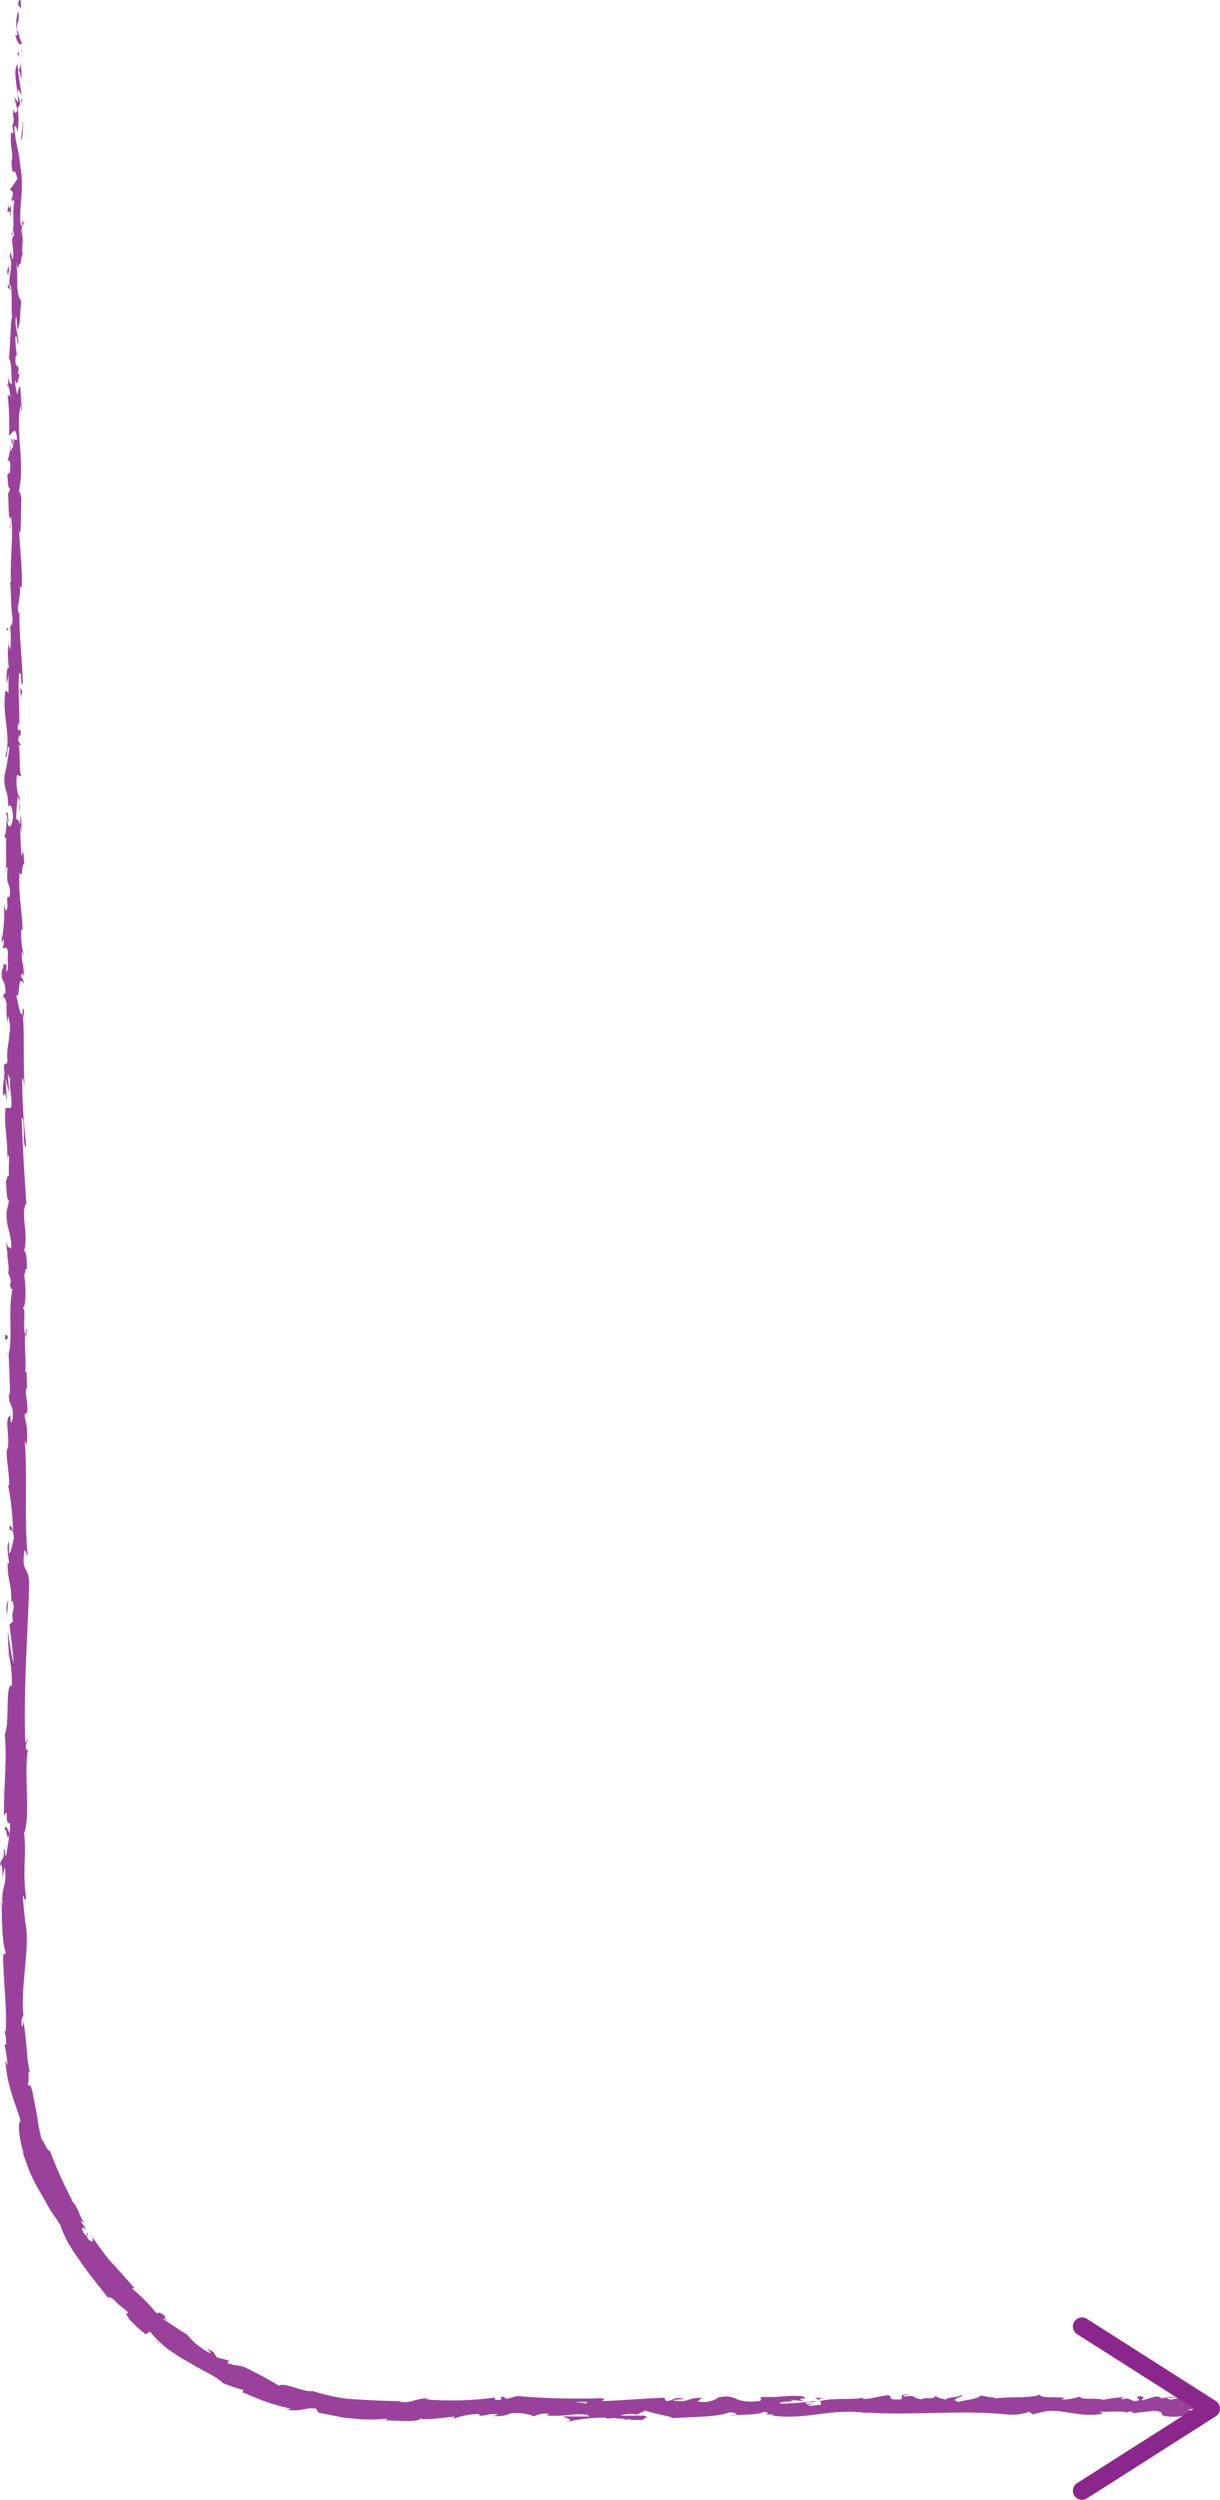 <svg xmlns="http://www.w3.org/2000/svg" viewBox="0 0 134.58 275.71"><defs><style>.cls-1{fill:#9a429b;}.cls-2{fill:#8b278c;}</style></defs><g id="Laag_2" data-name="Laag 2"><g id="Laag_3" data-name="Laag 3"><path class="cls-1" d="M2.28.09C2.2-.11,2,0,2,.55l.33.39Z"/><path class="cls-1" d="M1.67,3.78c.16.65.44,1.39.75,1C2.1,4.12,2.23,4,1.85,3.27c0-.55.11-1,.23-.86C2,2.21,2.15,1.55,2,1.26a4.67,4.67,0,0,0-.06,2.56C1.82,4,1.73,3.83,1.67,3.78Z"/><path class="cls-1" d="M1.15,57.42l0-.34A2.66,2.66,0,0,0,1.15,57.42Z"/><path class="cls-1" d="M1,90.65c0-.25,0-.35-.07-.37C.92,90.52.94,90.71,1,90.65Z"/><path class="cls-1" d="M.61,96.33c0-.12,0-.23,0-.34A.68.68,0,0,0,.61,96.33Z"/><path class="cls-1" d="M1.15,57.42l-.1.89C1.16,58.37,1.13,57.85,1.15,57.42Z"/><path class="cls-1" d="M2.47,11.18a2.75,2.75,0,0,0-.09-.48c0,.15,0,.3,0,.45Z"/><path class="cls-1" d="M.89,42.77V42.5a1.64,1.64,0,0,0-.14-.22Z"/><path class="cls-1" d="M.83,31.53c0,.25.27.34.4.44a1.07,1.07,0,0,1-.2-.56C1,31.41.92,31.44.83,31.53Z"/><path class="cls-1" d="M1.33,13.7l0-.32C1.3,13.47,1.32,13.6,1.33,13.7Z"/><path class="cls-1" d="M.82,50.82a.32.32,0,0,0-.1.1S.79,50.88.82,50.82Z"/><path class="cls-1" d="M119.14,264.33s0,0,0,.05S119.23,264.33,119.14,264.33Z"/><path class="cls-1" d="M132.18,265.72l-.19,0a.8.8,0,0,0,0,.15Z"/><path class="cls-1" d="M.25,106.71v0C.22,106.39.23,106.55.25,106.71Z"/><path class="cls-1" d="M.45,202c.26-1.08.33,1.76.61.13C1,202.33.62,200.7.45,202Z"/><path class="cls-1" d="M2.43,11.47v.46A3.44,3.44,0,0,0,2.43,11.47Z"/><path class="cls-1" d="M1.06,202.17h0l0-.16A1.43,1.43,0,0,0,1.06,202.17Z"/><path class="cls-1" d="M.42,130.64a.76.76,0,0,0,.12-.24S.48,130.46.42,130.64Z"/><path class="cls-1" d="M.82,112.81l0,.45C.8,113.08.81,112.94.82,112.81Z"/><path class="cls-1" d="M.81,139.89a2.25,2.25,0,0,0,0,.65l0-.1A1.32,1.32,0,0,1,.81,139.89Z"/><path class="cls-1" d="M.81,149.53a1,1,0,0,0,.06-.18c0-.1,0-.21,0-.31Z"/><path class="cls-1" d="M89.87,264.46a1.34,1.34,0,0,1,.44.26C90.16,264.52,91.58,264.45,89.87,264.46Z"/><path class="cls-1" d="M2.31,11.18a.38.38,0,0,1,.12.29c0-.11,0-.22,0-.32S2.34,11.12,2.31,11.18Z"/><path class="cls-1" d="M3,140.29l0,1.53C3,141.39,3,140.83,3,140.29Z"/><path class="cls-1" d="M22.44,258.87l.31.15A.87.87,0,0,0,22.44,258.87Z"/><path class="cls-1" d="M3,146.36a3.47,3.47,0,0,0-.19.86.75.75,0,0,0,.07.18Z"/><path class="cls-1" d="M90.31,264.72Z"/><path class="cls-1" d="M100.4,264.05c-1.46,0-.69.36-1,.58-1.74.1-.8-.28-1.4-.46-1.08.09-1.92.43-2.73.42-.06-.06-.22-.08,0-.16-1.15.29-3.41,0-4.75.38a.41.41,0,0,1-.18-.09.48.48,0,0,1,.21.51c-.65,0-1.21.23-1.46,0a.93.93,0,0,0,.62-.17l-.68.11c-.62-.35.93-.12.93-.38a27.54,27.54,0,0,1-3.91.3c-.22-.34,2.39-.11,1-.41l1.59.13c-1.21-.54,1,0-.15-.54-2.09-.1-2.33.17-4.41.08-.47.18.15.27-.31.46-3,.34-2.33-.85-4.5-.4a2.88,2.88,0,0,1-2.33.43l.53-.38c-2,0-1.16.55-3.27.29.38-.15,1.59-.13,1.28-.17-1.37-.31-1,.22-2,.22l-.22-.35c-2.15.06-4.51.3-6.89.37.13-.11.54-.21,0-.32a77.52,77.52,0,0,1-9.3-.24l-1.1.29c-.26,0-.48-.13-.2-.18-1.13-.12-.06.18-.6.3s-.85-.17-.45-.26a35.19,35.19,0,0,1-7.76.22l.41-.09c-1.64-.11-1.85.61-3.36.33l.29-.05c-1.79,0-3.6-.11-5.32-.21a13.51,13.51,0,0,1-2.45-.36,21.28,21.28,0,0,1-2.11-.56c-.58.3-3.23-1.06-3.62-.55a40.69,40.69,0,0,0-3.7-2c-.65-.34-1.14-.16-2-.52l.12-.28L23.92,260l-.41-.62-.76-.39c.27.2.54.51.45.56a7.73,7.73,0,0,1-2.58-2.09c-.92-.52-1.77-1.15-2.67-1.72.13-.05.58.24,1,.44-1.53-.8,0-.44-1.44-1.17.12.18-.2.07-.27.09a18.58,18.58,0,0,0-2.71-2.72l.33,0c-.79-.86-1.58-1.81-2.45-2.74s-1.57-2-2.35-3.09c.46.82,0,.86-.45.24l.1-.43c-.46-.3.37.73-.44,0-.47-.88,0-.77.35-.34l-.7-1c0-.11.24.11.38.1-.42-.32-.75-1.94-1.41-2.38l.05-.1a48.33,48.33,0,0,1-2.44-5.43c-.28.06-.5-.76-.92-1.3a19.31,19.31,0,0,1-.48-2.47c-.13-.87-.36-1.75-.51-2.7-.33-1.3-.29-.34-.54-.92.24-.14-.06-2,.26-1.06-.09-.57-.17-1-.24-1.45s-.07-.81-.11-1.21c-.07-.81-.17-1.68-.35-3.14-.08.32-.11.68-.21.49-.08-.52.08-1.21.2-1.14l0,.15c-.39-3.34.75-7.7.21-10.36l0,.15-.28-2.76c0-1.26.19.76.35-.18-.43-3,.06-4.69-.22-7.14.75-1.89-.06-6.72.43-9.28l-.18.15c-.18-.66.1-.8.14-1.29-.14.07-.16.72-.26.31-.21-5.6.26-11.56.43-17.3,0-2.1-.93-1.19-.5-3.83l.33.75c-.4-4.24,0-8.67-.32-12.81a1.39,1.39,0,0,1,.17.66,7.28,7.28,0,0,0-.18-3.26c0-.64.17-.15.27-.55.15-.87-.3-2.2-.06-2.67,0-.08.07.25.09.41-.11-.57,0-2.67-.24-2.12.13-1.56-.13-3,0-4.22-.31-.81.15-2.66-.29-2.92.45.11.36-2.73.15-3.71.14.32.14-.86.33-.47,0-1.13-.09-2.16-.32-2,.54-2.07-.44-4.16.26-5.33-.25-3.33-.41-6.42-.52-9.42.45.11,0,3.32.52,3.19a62.28,62.28,0,0,1-.46-7.32c.06-.73.19.42.27.67-.19-2.85,0-5.5-.21-8,.05,0,.09.28.13.53,0-.5.06-1.16-.14-1.1l0,.49c-.29.79-.62-2-.77-2.07.58.84.14-2.5.89-1.16,0-.33-.14-.74-.28-.66,0-.49.12-.65.28-.15C2.62,106,2.4,106.65,2.4,105c.1,0,.14.33.26.5a9.06,9.06,0,0,1-.31-3c.06.08.14-.08.14.33,0-2.35-.51-4-.33-6.58.43.76.14-.88.52-1l-.11-1.38-.18.55a32.85,32.85,0,0,1-.15-3.33l.16.9-.08-2.27L2.18,91c-.19-1.23-.47.13-.37-1.49A16.27,16.27,0,0,1,2,87.68H2a6.51,6.51,0,0,1-.15-2.12c.12-.23.41.19.49,0C2.07,85,2.29,82.76,2,82c.08.25.28.26.32.18L2,81.69c.08-.56.12-.65.28-.55.05-1.7-.47.53-.27-1.47a2.3,2.3,0,0,1,.1.41c.1-2-.16-3.9,0-5.75.38-.55.09,1.62.41,1-.07-2.67-.45-5.53-.36-8.12l0,.48c-.53-.35.26-1.92,0-3.23,0,.32.29.42.23.34.09-1.78-.13-3.62-.29-6.31l.13.33c.12-1,.07-2.74.13-3.87-.13-.33-.11-1-.31-.59.78-3.47-.41-6.63.23-9.71,0,.37.12.88.12.59L2.23,42.6c-.23.21-.14.34-.32.89a5.4,5.4,0,0,1-.25-1.72c.16,1.18.38,0,.5-.52-.07.09-.14-.09-.22,0,.41-1.37-.46-.23-.18-2.1l.12.1a13,13,0,0,1-.19-2.1c.27-.32.12.74.34.79,0-1.06-.5-2.09-.24-3.06.08.46.08,1.1.15,1.56a5.66,5.66,0,0,0,.29-2v.08l.14-1.8-.08.46c-.7-1.33-.13-2.71-.59-4.5.44,1.74.25.29.56.42.08-.46.17-1.15.26-1-.24-.85.19-1.41-.16-2.61.09-.05,0-.9.25-.71-.08-1.1-.17.26-.29.16-.34-1.69.4-4-.06-6.42-.18-2.1-.51-2.49-.68-4.44.16-.66.36.54.36.54a10.61,10.61,0,0,0,0-2.87c.09.21.16,0,.27-.31,0-.8-.35-.54-.21-1.6a3.05,3.05,0,0,1,.39.81C2.29,9.75,2.11,8.81,2,7.83c.17-.26.26.6.37.94A11.71,11.71,0,0,0,2,5.58l-.1.7c0-.4.23-.2.28.09.21,1-.09,1.36-.19,1.42l-.06-.7c-.57.72.09,2.8.06,4.21l-.42-.59.35,1.45c-.11.3-.34.51-.41-.18-.2,1,.15.89-.08,1.76,0,.09,0,0-.07,0l.12,1c-.08-.19-.29.17-.23-.44-.24,1.77.31,2.85,0,3.52l0-.15c.14,2.45.31.24.66,2.08L1.1,20.92l.31.24c0,.26,0,.76-.16.66.21.95.13-.16.33.39-.28,1.22.13,3.36-.36,3.63.24.44.18-1.16.34.14-.52.37.09,1.5-.15,2.61-.27-.34-.12-1.39-.36-.28.45.67-.1,2.16,0,3.1.37.05.16,2,.28,3.62-.13-.1-.2,3-.33,4.42l-.07,0c.37.28.3,1.79.38,2.89-.22,0-.31-.24-.41-.83v1a3.73,3.73,0,0,1,.22,1.24l-.28-.26A30.86,30.86,0,0,1,1,48c.26.1.72-1.41.89.46-.14.07-.38.14-.44-.35a2.94,2.94,0,0,1,.06.9l-.23-.75c-.1.81.19.42.17,1.07-.2,0-.14.47-.3.38a4.26,4.26,0,0,0,0-.81,6.74,6.74,0,0,1-.31,1.9c.12-.07.27,0,.3.53,0,1.38-.24.47-.34,1.27.13.34,0,1.22.29,1.24a.92.92,0,0,1-.22.63c.13.71,0,3.33.35,2.52l0-.18V57h0c.3,2.33-.16,4.85,0,7.16h-.1c.12,1.38.07,3.08.28,4.06,0,.41-.18,1-.3.8a9.78,9.78,0,0,1,0,2.7C.92,70.6.94,72,1,70.58a9.6,9.6,0,0,0,0,3.16c-.26-.5-.32,1-.25,1.68l.19-1c0,.74,0,1.38,0,2L.6,76.14c-.41,2.81.68,5.06,0,7.2.23.75.16-1.52.43-.86a27.66,27.66,0,0,1-.52,3C.34,87.3,1,87.18.88,89c.12-.23.43-.46.55.93-.05,1.29-.5,1.59-.6.77,0-.31,0-.46.07-.45,0-.42-.09-1-.22-.45L.8,90c-.12.64-.11,2.42-.31,2,.12,1,.2.42.26-.31-.17,1.66,0,2.6-.12,4.3.07-.27.2-.52.2-.25-.14,2.51.23,1.11.28,2.8-.18,1-.43-.34-.28,1.37-.12,1-.31.22-.41-.2a15.71,15.71,0,0,1-.19,3.8l-.1-.82A10,10,0,0,1,.19,104l.23-.47c0,.48,0,.89-.14.88.16.5.4-.38.61.61-.12.64.13,1.95-.19,2.17.11-2-.31.23-.36-1.48a7,7,0,0,1,0,1.21c0,.08-.06-.07-.08-.2-.28,1.93.35.89.35,2.89-.18-.25-.34.47-.3.79,0-.8.29-.38.43.36a8.65,8.65,0,0,0,.09,2.06l.06-.76a5,5,0,0,1,.21,1.79c-.14.08-.09-.81-.15-.49.31,1-.33,2.25-.12,3.63-.12.64-.33.06-.41.63.23,1.55-.25,1.68-.06,3.31.24-.47.18-.55.42.6L.6,118.83,1,120.56c0-.81-.15-1.71-.11-2.2.19.82.13.74.33.35-.36,1.11.21,2.2,0,3.48l-.59,0c-.27,1.92.3,3.42.15,5.92l.1-.8c.24.33,0,1.54.13,2.35-.2-.08-.27.43-.39.78.15-.05,0,1.83.38,2l-.26,1.12c-.11,2,.56,2.3.5,4.24-.22-.58-.36.3-.51-1,0,.65,0,1.23.1,1.24-.13.38.26,1.8.07,2.39a1.86,1.86,0,0,1,.28,1.09c0,.08-.1,0-.1,0s.14,1.14.36.5c-.62,2,0,5.58-.49,7.32.07,1.41.13,3.12.15,4.4-.06-.08-.1,0-.08-.25-.19,1.77.56,1.09.36,3.11-.32,1-.17-1.07-.29-.43-.65.28.08,2.43-.29,3.79l0-.33c-.22,1,.24,2.53.2,4.22,0,0-.06-.08-.1,0a28.92,28.92,0,0,1,.53,5c-.25-.51-.13-.74-.39-.43,0,.73.41-.21.49,1.24-.14.48-.26,1.53-.54,1.67l0-1.38c-.35.71,0,1.78,0,2.51l-.15-.09c0,2.1.44,2.13.41,4.4l.12-.24c.39,1.24-.22,1,.07,2.27l-.39.38c.09.81.38,2.86.45,4.32a28.33,28.33,0,0,1-.61-3.6,14.79,14.79,0,0,0,.22,3.17A3.76,3.76,0,0,1,.85,182a13.27,13.27,0,0,1,.45,3.92c-.76-.29-.19,4.2-.78,5.37.28,2.85-.12,5.66-.08,9,.6-1.18,0,1,.63.76a4,4,0,0,1,0,1.14l-.37,2.35c-.17.55-.13-.74-.27-.67,0,1.7-.26.71-.42,1.84.22-.23.31.59.23,1.55l.28-1.36c.33,2.37-.51,2.05-.19,4.44l-.19-.76c.11,1.23,0,4.52.49,5.72-.07.22-.24.51-.29,0,0,2.94.47,6.49.28,8.82l-.16-.23a4.84,4.84,0,0,1,.21,1.67c-.07,0-.16-.21-.16.05a13.15,13.15,0,0,1,.32,2.21,5.27,5.27,0,0,1-.24-.62c.2,2.94,1,4.42,1.69,6.74-.42.09-.07,2.39.32,3.49l-.08,0c.27.81.55,1.56.83,2.26a16.22,16.22,0,0,0,1,1.95c.36.62.7,1.23,1.06,1.86s.82,1.22,1.24,1.88a12,12,0,0,0,.75,1.78,21.11,21.11,0,0,0,1.38,2.13c1,1.54,2.3,3,3.24,4.28-.26-.42.31-.17.7.22.46.59,1.68,1.2,1.31,1.41l-.18-.19a2.77,2.77,0,0,0,.81,1.18,11.89,11.89,0,0,0,1.4,1.26l.49-.29a12.1,12.1,0,0,0,1.87,1.84,19.48,19.48,0,0,0,2.4,1.53c1.57,1,3.15,1.59,3.75,2.3a19,19,0,0,0,2.31.77l-.15.24c1,.41,1.69.72,2.47,1a21.11,21.11,0,0,0,2.94.82l-.57.06c1.43.38,2-.24,3.28-.08l.31.48c.63.1,1.25.22,1.88.35l.94.19,1,.09a17.71,17.71,0,0,0,3.78,0c-.05.06-.12.18-.52.19,1.16,0,4.49.29,4.07-.29,0,.38,2.54,0,3.87-.13l-.21.28a7.71,7.71,0,0,1,2.72-.55c.38,0,.33.22-.16.15,1.23.15,1-.26,2.46-.11l-.56.17a3.61,3.61,0,0,0,1.87-.28,5.27,5.27,0,0,1,2.61.32,2.75,2.75,0,0,1,1.62-.28c.1.09-.17.15-.31.18,2.13.19,3.16-.32,4.63-.05a.3.3,0,0,0,.24.17c-1.69,0-3.05,0-2.92-.05,0,.26,1.37.31.28.66a18.73,18.73,0,0,1,4.3-.49.51.51,0,0,1,.18.09l-.14,0a3.25,3.25,0,0,0,.84-.05,8.53,8.53,0,0,0,1.11.08c.15.21,1.56.12,2.24.13,0-.28.84-.24,0-.47.11,0-.13,0-.58,0l-.29,0,0,0-1.7,0a3.63,3.63,0,0,1,1.86-.11,10.48,10.48,0,0,1,.95-.45c.93.39,2.73.6,3,.84,2.08-.16,4.9-.1,6.21-.63a1.18,1.18,0,0,1,.9.23,7.35,7.35,0,0,0-.94.13c1.19-.14,3.51-.06,3.79-.43,1.49.17-.84.34,1.21.28l-.28.12c4,.59,6.55-.95,11-.19a1.35,1.35,0,0,1-.53-.13c5.1.34,10.5-.31,15.52.22a5.81,5.81,0,0,0,2.46-.31l.31.3,1.49-.35c2.11-.25,3.66.74,6.33.26l-.34-.2c1,0,3-.12,2.88.11a.85.85,0,0,1,.69-.1l0,.15,2.36-.27c1.83.12-.28.63,2.39.66,1-.06,2.82-.46,2.45-.56s-1-.1-1-.26l.9-.08c.17-.47.87-.95-1.36-1.27l-1.55.28-.5-.22,1.3,0a2.92,2.92,0,0,0-1.74.11,1.13,1.13,0,0,0-.65-.25l-1.52.44c-.19-.18.68-.36-.34-.46-.71.21.68.41-.5.55-.74-.22-.52-.39-1.4-.21-.12-.12.07-.19.41-.25a14.83,14.83,0,0,0-2.45.31c-.78-.26-2.62.07-2.55-.37a8.05,8.05,0,0,1-2.08.36c1.31-.52-2.67,0-2.32-.59-1,.47-3.48.21-5.19.47a.91.91,0,0,1,.43-.09,11.79,11.79,0,0,1-1.86-.27c-.12.39-1.62.48-2.42.72-1.18-.38.71-.46.34-.82.06.32-2,.32-1.64.58-.9-.23-.78-.11-1.24-.44-.16.49-.84.09-1.59.39-1.3-.25-.33-.46-1.77-.31C99.12,264.23,100.4,264.05,100.4,264.05Zm-34.07.85H67Zm-2.86,0,1.24,0c.1.09,0,.19-.29.19C64.57,265,63.9,265,63.47,264.9Zm6.06,2c-.46,0-.61,0-.67-.07l.79,0,.06,0A.42.42,0,0,1,69.53,266.85Z"/><path class="cls-1" d="M70.34,266.48l.19,0-.27-.06-.16.09Z"/><path class="cls-1" d="M1.2,57v.07a1,1,0,0,1,0-.13A.16.16,0,0,1,1.2,57Z"/><polygon class="cls-1" points="25.21 260.24 25.18 260.31 25.42 260.36 25.21 260.24"/><path class="cls-1" d="M2.16,41.25A.49.49,0,0,0,2.24,41,.58.58,0,0,0,2.16,41.25Z"/><path class="cls-1" d="M2.23,34.44l.1-1A9.5,9.5,0,0,0,2.23,34.44Z"/><path class="cls-1" d="M2.37,29.2a.44.44,0,0,0-.12-.1h0Z"/><path class="cls-1" d="M2.7,112.45a1.48,1.48,0,0,0,0,.21C2.76,113.13,2.74,112.81,2.7,112.45Z"/><path class="cls-1" d="M2,87.68c0,.26.1.52.13.8C2.19,88,2.2,87.69,2,87.68Z"/><path class="cls-1" d="M3,140.12H3v0Z"/><path class="cls-1" d="M2.17,89.63a4.89,4.89,0,0,0,0-1.15A7.36,7.36,0,0,0,2.17,89.63Z"/><path class="cls-1" d="M2.49,6.51l0-.25a.05.05,0,0,1,0,0Z"/><path class="cls-1" d="M2.46,6.23l0-.28A.64.64,0,0,0,2.46,6.23Z"/><path class="cls-1" d="M2.36,5.36,2.43,6A1.33,1.33,0,0,0,2.36,5.36Z"/><path class="cls-1" d="M2.36,13.44l.11.08A.15.15,0,0,0,2.36,13.44Z"/><path class="cls-1" d="M2.39,15.55a12.12,12.12,0,0,0,.16-2l-.08-.07C2.62,13.85,2.22,15.07,2.39,15.55Z"/><path class="cls-1" d="M1.13,24.34l.09-1.76c-.11.3-.26.71-.29-.09C.61,24.71,1.18,22,1.13,24.34Z"/><path class="cls-1" d="M1,29.81c0-.95-.16,0-.22,0C.86,30.38.88,30.52,1,29.81Z"/><path class="cls-1" d="M1,69.36l-.26-.09C.76,70,.82,69.27,1,69.36Z"/><polygon class="cls-1" points="2.3 76.92 2.46 76.21 2.22 75.87 2.3 76.92"/><polygon class="cls-1" points="0.48 81.39 0.44 81.07 0.53 82.29 0.48 81.39"/><path class="cls-1" d="M.57,147.81l.31-.22C.82,147.1.47,147,.57,147.81Z"/><path class="cls-1" d="M.89,176.49a2.77,2.77,0,0,0-.11,1.62C.8,177.46.93,176.82.89,176.49Z"/><polygon class="cls-1" points="17.45 258.31 16.92 258.03 17.86 258.65 17.45 258.31"/><path class="cls-2" d="M118.51,256.05a1,1,0,0,0,.3,1.38l12.91,8.22-12.91,8.22a1,1,0,0,0-.3,1.38,1,1,0,0,0,1.38.31l14.23-9.07a1,1,0,0,0,0-1.68l-14.23-9.07a1.08,1.08,0,0,0-.54-.15A1,1,0,0,0,118.51,256.05Z"/></g></g></svg>
